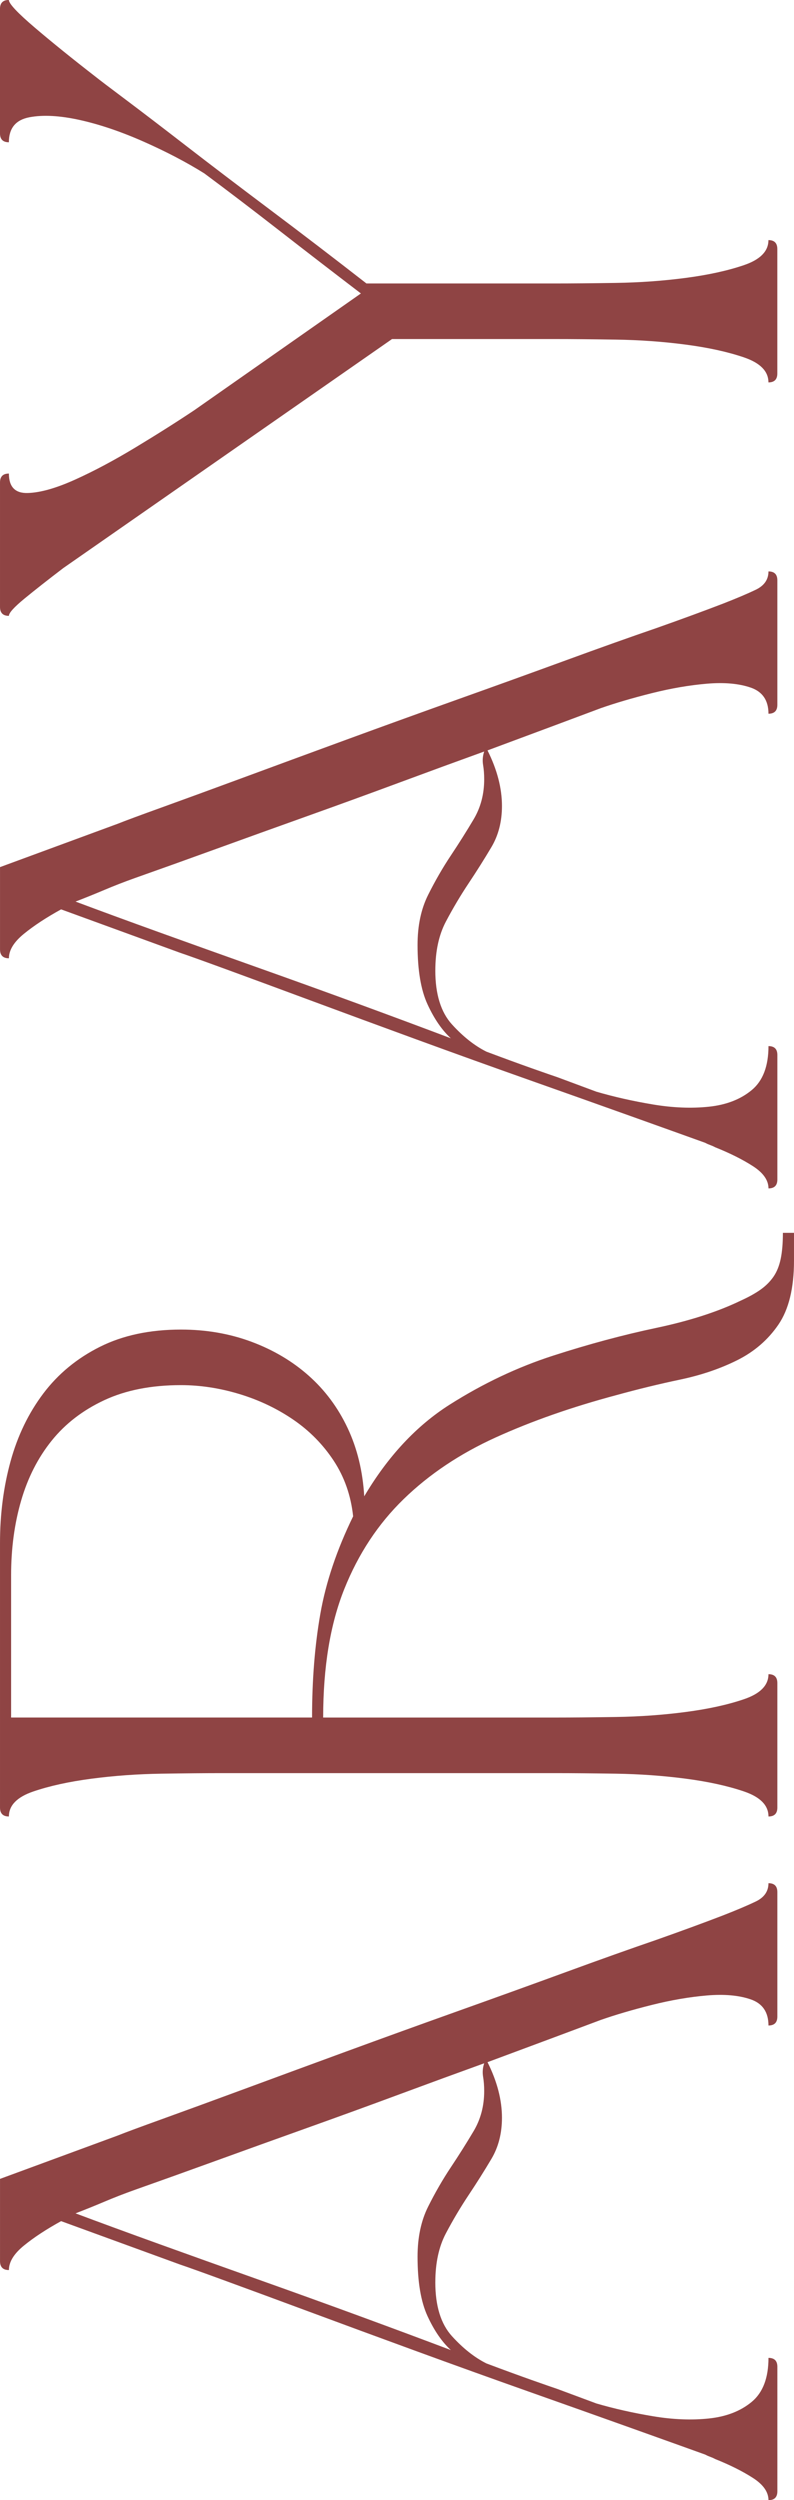 <?xml version="1.0" encoding="UTF-8"?> <svg xmlns="http://www.w3.org/2000/svg" xmlns:xlink="http://www.w3.org/1999/xlink" xmlns:xodm="http://www.corel.com/coreldraw/odm/2003" xml:space="preserve" width="27.836mm" height="87.555mm" version="1.1" style="shape-rendering:geometricPrecision; text-rendering:geometricPrecision; image-rendering:optimizeQuality; fill-rule:evenodd; clip-rule:evenodd" viewBox="0 0 519.01 1632.51"> <defs> <style type="text/css"> .fil0 {fill:#8F4444;fill-rule:nonzero} </style> </defs> <g id="Слой_x0020_1">  <path class="fil0" d="M284.55 1490.24c0,15.49 3.63,27.22 10.89,35.21 7.26,7.98 14.76,13.91 22.5,17.78 11.61,4.36 21.54,7.98 29.76,10.89 8.23,2.9 13.79,4.84 16.7,5.81l25.41 9.44c11.61,3.39 23.95,6.17 37.02,8.35 13.06,2.18 25.28,2.66 36.66,1.45 11.37,-1.21 20.69,-4.84 27.95,-10.89 7.26,-6.05 10.89,-15.61 10.89,-28.67 3.87,0 5.81,1.94 5.81,5.81l0 81.3c0,3.87 -1.94,5.81 -5.81,5.81 0,-5.32 -3.39,-10.16 -10.16,-14.52 -6.77,-4.36 -15,-8.47 -24.68,-12.34 -0.97,-0.48 -1.45,-0.73 -1.45,-0.73l-3.63 -1.45c-0.97,-0.48 -1.45,-0.73 -1.45,-0.73 -12.1,-4.36 -28.31,-10.16 -48.63,-17.42 -20.32,-7.26 -42.46,-15.12 -66.42,-23.59 -23.96,-8.47 -48.51,-17.3 -73.68,-26.49 -25.16,-9.2 -48.51,-17.78 -70.05,-25.77 -21.54,-7.98 -39.92,-14.76 -55.17,-20.32 -15.24,-5.57 -25.04,-9.07 -29.4,-10.53l-77.67 -28.31c-9.68,5.32 -17.78,10.64 -24.32,15.97 -6.53,5.32 -9.8,10.65 -9.8,15.97 -3.87,0 -5.81,-1.94 -5.81,-5.81l0 -53.72 76.94 -28.31c4.84,-1.94 14.64,-5.57 29.4,-10.89 14.76,-5.32 32.3,-11.74 52.63,-19.23 20.32,-7.5 42.71,-15.73 67.14,-24.68 24.44,-8.95 48.88,-17.78 73.31,-26.5 24.44,-8.71 47.91,-17.18 70.41,-25.4 22.5,-8.23 42.22,-15.24 59.16,-21.05 8.23,-2.9 15.97,-5.69 23.23,-8.35 7.26,-2.66 14.03,-5.2 20.33,-7.62 8.71,-3.39 15.85,-6.41 21.41,-9.07 5.57,-2.66 8.35,-6.65 8.35,-11.98 3.87,0 5.81,1.94 5.81,5.81l0 81.3c0,3.87 -1.94,5.81 -5.81,5.81 0,-8.71 -3.87,-14.4 -11.61,-17.06 -7.74,-2.66 -17.3,-3.51 -28.67,-2.54 -11.37,0.97 -23.35,3.02 -35.93,6.17 -12.58,3.15 -23.71,6.41 -33.39,9.8 -7.74,2.9 -17.78,6.65 -30.12,11.25 -12.34,4.6 -26.98,10.04 -43.92,16.33 6.29,12.58 9.44,24.68 9.44,36.3 0,10.16 -2.3,19.12 -6.9,26.86 -4.6,7.74 -9.56,15.61 -14.88,23.59 -5.32,7.98 -10.28,16.33 -14.88,25.04 -4.6,8.71 -6.9,19.36 -6.9,31.94zm10.16 44.28c-5.81,-5.32 -10.89,-12.7 -15.24,-22.14 -4.36,-9.44 -6.53,-22.38 -6.53,-38.83 0,-12.58 2.3,-23.47 6.9,-32.66 4.6,-9.2 9.56,-17.79 14.88,-25.77 5.32,-7.98 10.28,-15.85 14.88,-23.59 4.6,-7.74 6.9,-16.45 6.9,-26.13 0,-3.39 -0.24,-6.53 -0.73,-9.44 -0.48,-2.9 -0.24,-5.81 0.73,-8.71 -17.42,6.29 -35.93,13.06 -55.53,20.32 -19.6,7.26 -39.56,14.52 -59.89,21.78 -20.33,7.26 -40.17,14.4 -59.52,21.41 -19.36,7.02 -37.26,13.43 -53.71,19.24 -6.78,2.42 -13.31,4.96 -19.6,7.62 -6.29,2.66 -12.58,5.2 -18.87,7.62 15.49,5.81 33.63,12.46 54.44,19.96 20.81,7.5 42.47,15.24 64.97,23.23 22.5,7.99 44.64,15.97 66.42,23.95 21.78,7.99 41.62,15.37 59.52,22.14zm-149.53 -376.73c-10.65,0 -23.83,0.12 -39.56,0.36 -15.73,0.24 -30.97,1.33 -45.73,3.27 -14.76,1.94 -27.46,4.72 -38.11,8.35 -10.65,3.63 -15.97,9.07 -15.97,16.33 -3.87,0 -5.81,-1.94 -5.81,-5.81l0 -172.76c0,-18.87 2.3,-36.66 6.9,-53.35 4.6,-16.7 11.74,-31.45 21.41,-44.28 9.68,-12.82 22.02,-22.99 37.02,-30.49 15,-7.5 32.67,-11.25 52.99,-11.25 16.45,0 31.82,2.66 46.09,7.98 14.27,5.32 26.74,12.7 37.38,22.14 10.65,9.44 19.12,20.81 25.41,34.12 6.29,13.31 9.92,28.19 10.89,44.64 15.49,-26.13 34.12,-46.09 55.89,-59.89 21.78,-13.79 44.28,-24.44 67.51,-31.94 23.23,-7.5 45.73,-13.55 67.51,-18.15 21.78,-4.6 40.17,-10.53 55.17,-17.78 5.32,-2.42 9.68,-4.84 13.06,-7.26 3.39,-2.42 6.17,-5.2 8.35,-8.35 2.18,-3.15 3.75,-7.02 4.72,-11.61 0.97,-4.6 1.45,-10.28 1.45,-17.06l7.26 0 0 18.15c0,17.91 -3.39,31.82 -10.16,41.74 -6.77,9.92 -15.73,17.66 -26.86,23.23 -11.13,5.56 -23.59,9.8 -37.38,12.7 -13.79,2.9 -27.71,6.29 -41.74,10.16 -29.03,7.74 -55.29,16.94 -78.76,27.58 -23.47,10.65 -43.55,24.08 -60.25,40.29 -16.7,16.21 -29.64,35.81 -38.83,58.8 -9.19,22.99 -13.79,50.93 -13.79,83.84l151.71 0c10.65,0 23.83,-0.12 39.56,-0.36 15.73,-0.24 30.97,-1.33 45.73,-3.27 14.76,-1.94 27.46,-4.72 38.11,-8.35 10.65,-3.63 15.97,-9.07 15.97,-16.33 3.87,0 5.81,1.94 5.81,5.81l0 81.3c0,3.87 -1.94,5.81 -5.81,5.81 0,-7.26 -5.32,-12.7 -15.97,-16.33 -10.65,-3.63 -23.35,-6.41 -38.11,-8.35 -14.76,-1.94 -30,-3.02 -45.73,-3.27 -15.73,-0.24 -28.92,-0.36 -39.56,-0.36l-217.76 0zm58.8 -36.3c0,-24.68 1.81,-47.3 5.44,-67.87 3.63,-20.57 10.77,-41.74 21.41,-63.51 -1.45,-13.55 -5.69,-25.65 -12.7,-36.3 -7.02,-10.65 -15.85,-19.6 -26.49,-26.86 -10.65,-7.26 -22.38,-12.82 -35.21,-16.7 -12.82,-3.87 -25.53,-5.81 -38.11,-5.81 -19.36,0 -36.05,3.27 -50.09,9.8 -14.03,6.53 -25.53,15.36 -34.48,26.5 -8.95,11.13 -15.61,24.2 -19.96,39.2 -4.36,15 -6.53,31.21 -6.53,48.63l0 92.91 196.72 0zm80.57 -487.79c0,15.49 3.63,27.22 10.89,35.21 7.26,7.98 14.76,13.91 22.5,17.78 11.61,4.36 21.54,7.98 29.76,10.89 8.23,2.9 13.79,4.84 16.7,5.81l25.41 9.44c11.61,3.39 23.95,6.17 37.02,8.35 13.06,2.18 25.28,2.66 36.66,1.45 11.37,-1.21 20.69,-4.84 27.95,-10.89 7.26,-6.05 10.89,-15.61 10.89,-28.67 3.87,0 5.81,1.94 5.81,5.81l0 81.3c0,3.87 -1.94,5.81 -5.81,5.81 0,-5.32 -3.39,-10.16 -10.16,-14.52 -6.77,-4.36 -15,-8.47 -24.68,-12.34 -0.97,-0.48 -1.45,-0.73 -1.45,-0.73l-3.63 -1.45c-0.97,-0.48 -1.45,-0.73 -1.45,-0.73 -12.1,-4.36 -28.31,-10.16 -48.63,-17.42 -20.32,-7.26 -42.46,-15.12 -66.42,-23.59 -23.96,-8.47 -48.51,-17.3 -73.68,-26.49 -25.16,-9.2 -48.51,-17.78 -70.05,-25.77 -21.54,-7.98 -39.92,-14.76 -55.17,-20.32 -15.24,-5.57 -25.04,-9.07 -29.4,-10.53l-77.67 -28.31c-9.68,5.32 -17.78,10.64 -24.32,15.97 -6.53,5.32 -9.8,10.65 -9.8,15.97 -3.87,0 -5.81,-1.94 -5.81,-5.81l0 -53.72 76.94 -28.31c4.84,-1.94 14.64,-5.57 29.4,-10.89 14.76,-5.32 32.3,-11.74 52.63,-19.23 20.32,-7.5 42.71,-15.73 67.14,-24.68 24.44,-8.95 48.88,-17.78 73.31,-26.5 24.44,-8.71 47.91,-17.18 70.41,-25.4 22.5,-8.23 42.22,-15.24 59.16,-21.05 8.23,-2.9 15.97,-5.69 23.23,-8.35 7.26,-2.66 14.03,-5.2 20.33,-7.62 8.71,-3.39 15.85,-6.41 21.41,-9.07 5.57,-2.66 8.35,-6.65 8.35,-11.98 3.87,0 5.81,1.94 5.81,5.81l0 81.3c0,3.87 -1.94,5.81 -5.81,5.81 0,-8.71 -3.87,-14.4 -11.61,-17.06 -7.74,-2.66 -17.3,-3.51 -28.67,-2.54 -11.37,0.97 -23.35,3.02 -35.93,6.17 -12.58,3.15 -23.71,6.41 -33.39,9.8 -7.74,2.9 -17.78,6.65 -30.12,11.25 -12.34,4.6 -26.98,10.04 -43.92,16.33 6.29,12.58 9.44,24.68 9.44,36.3 0,10.16 -2.3,19.12 -6.9,26.86 -4.6,7.74 -9.56,15.61 -14.88,23.59 -5.32,7.98 -10.28,16.33 -14.88,25.04 -4.6,8.71 -6.9,19.36 -6.9,31.94zm10.16 44.28c-5.81,-5.32 -10.89,-12.7 -15.24,-22.14 -4.36,-9.44 -6.53,-22.38 -6.53,-38.83 0,-12.58 2.3,-23.47 6.9,-32.66 4.6,-9.2 9.56,-17.79 14.88,-25.77 5.32,-7.98 10.28,-15.85 14.88,-23.59 4.6,-7.74 6.9,-16.45 6.9,-26.13 0,-3.39 -0.24,-6.53 -0.73,-9.44 -0.48,-2.9 -0.24,-5.81 0.73,-8.71 -17.42,6.29 -35.93,13.06 -55.53,20.32 -19.6,7.26 -39.56,14.52 -59.89,21.78 -20.33,7.26 -40.17,14.4 -59.52,21.41 -19.36,7.02 -37.26,13.43 -53.71,19.24 -6.78,2.42 -13.31,4.96 -19.6,7.62 -6.29,2.66 -12.58,5.2 -18.87,7.62 15.49,5.81 33.63,12.46 54.44,19.96 20.81,7.5 42.47,15.24 64.97,23.23 22.5,7.99 44.64,15.97 66.42,23.95 21.78,7.99 41.62,15.37 59.52,22.14zm-38.47 -456.58l-214.86 149.53c-10.16,7.74 -18.63,14.4 -25.41,19.96 -6.77,5.57 -10.16,9.32 -10.16,11.25 -3.87,0 -5.81,-1.94 -5.81,-5.81l0 -81.3c0,-3.87 1.94,-5.81 5.81,-5.81 0,8.71 4.11,12.95 12.34,12.7 8.23,-0.24 18.51,-3.15 30.85,-8.71 12.34,-5.56 25.53,-12.58 39.56,-21.05 14.03,-8.47 26.86,-16.58 38.47,-24.32l108.88 -76.22c-18.39,-14.03 -36.3,-27.82 -53.72,-41.37 -17.42,-13.55 -33.63,-25.89 -48.63,-37.02 -11.61,-7.26 -24.8,-14.15 -39.56,-20.69 -14.76,-6.53 -28.67,-11.25 -41.74,-14.16 -13.07,-2.9 -24.08,-3.51 -33.03,-1.81 -8.95,1.69 -13.43,7.14 -13.43,16.33 -3.87,0 -5.81,-1.94 -5.81,-5.81l0 -81.3c0,-3.87 1.94,-5.81 5.81,-5.81 0,2.42 5.69,8.47 17.06,18.15 11.37,9.68 24.56,20.32 39.56,31.94 2.42,1.94 8.95,6.9 19.6,14.88 10.65,7.99 23.95,18.15 39.92,30.49 15.97,12.34 34.12,26.13 54.44,41.38 20.33,15.24 41.38,31.33 63.15,48.27l123.4 0c10.65,0 23.83,-0.12 39.56,-0.36 15.73,-0.24 30.97,-1.33 45.73,-3.27 14.76,-1.94 27.46,-4.72 38.11,-8.35 10.65,-3.63 15.97,-9.07 15.97,-16.33 3.87,0 5.81,1.94 5.81,5.81l0 81.3c0,3.87 -1.94,5.81 -5.81,5.81 0,-7.26 -5.32,-12.7 -15.97,-16.33 -10.65,-3.63 -23.35,-6.41 -38.11,-8.35 -14.76,-1.94 -30,-3.03 -45.73,-3.27 -15.73,-0.24 -28.92,-0.36 -39.56,-0.36l-106.7 0z"></path> </g> </svg> 